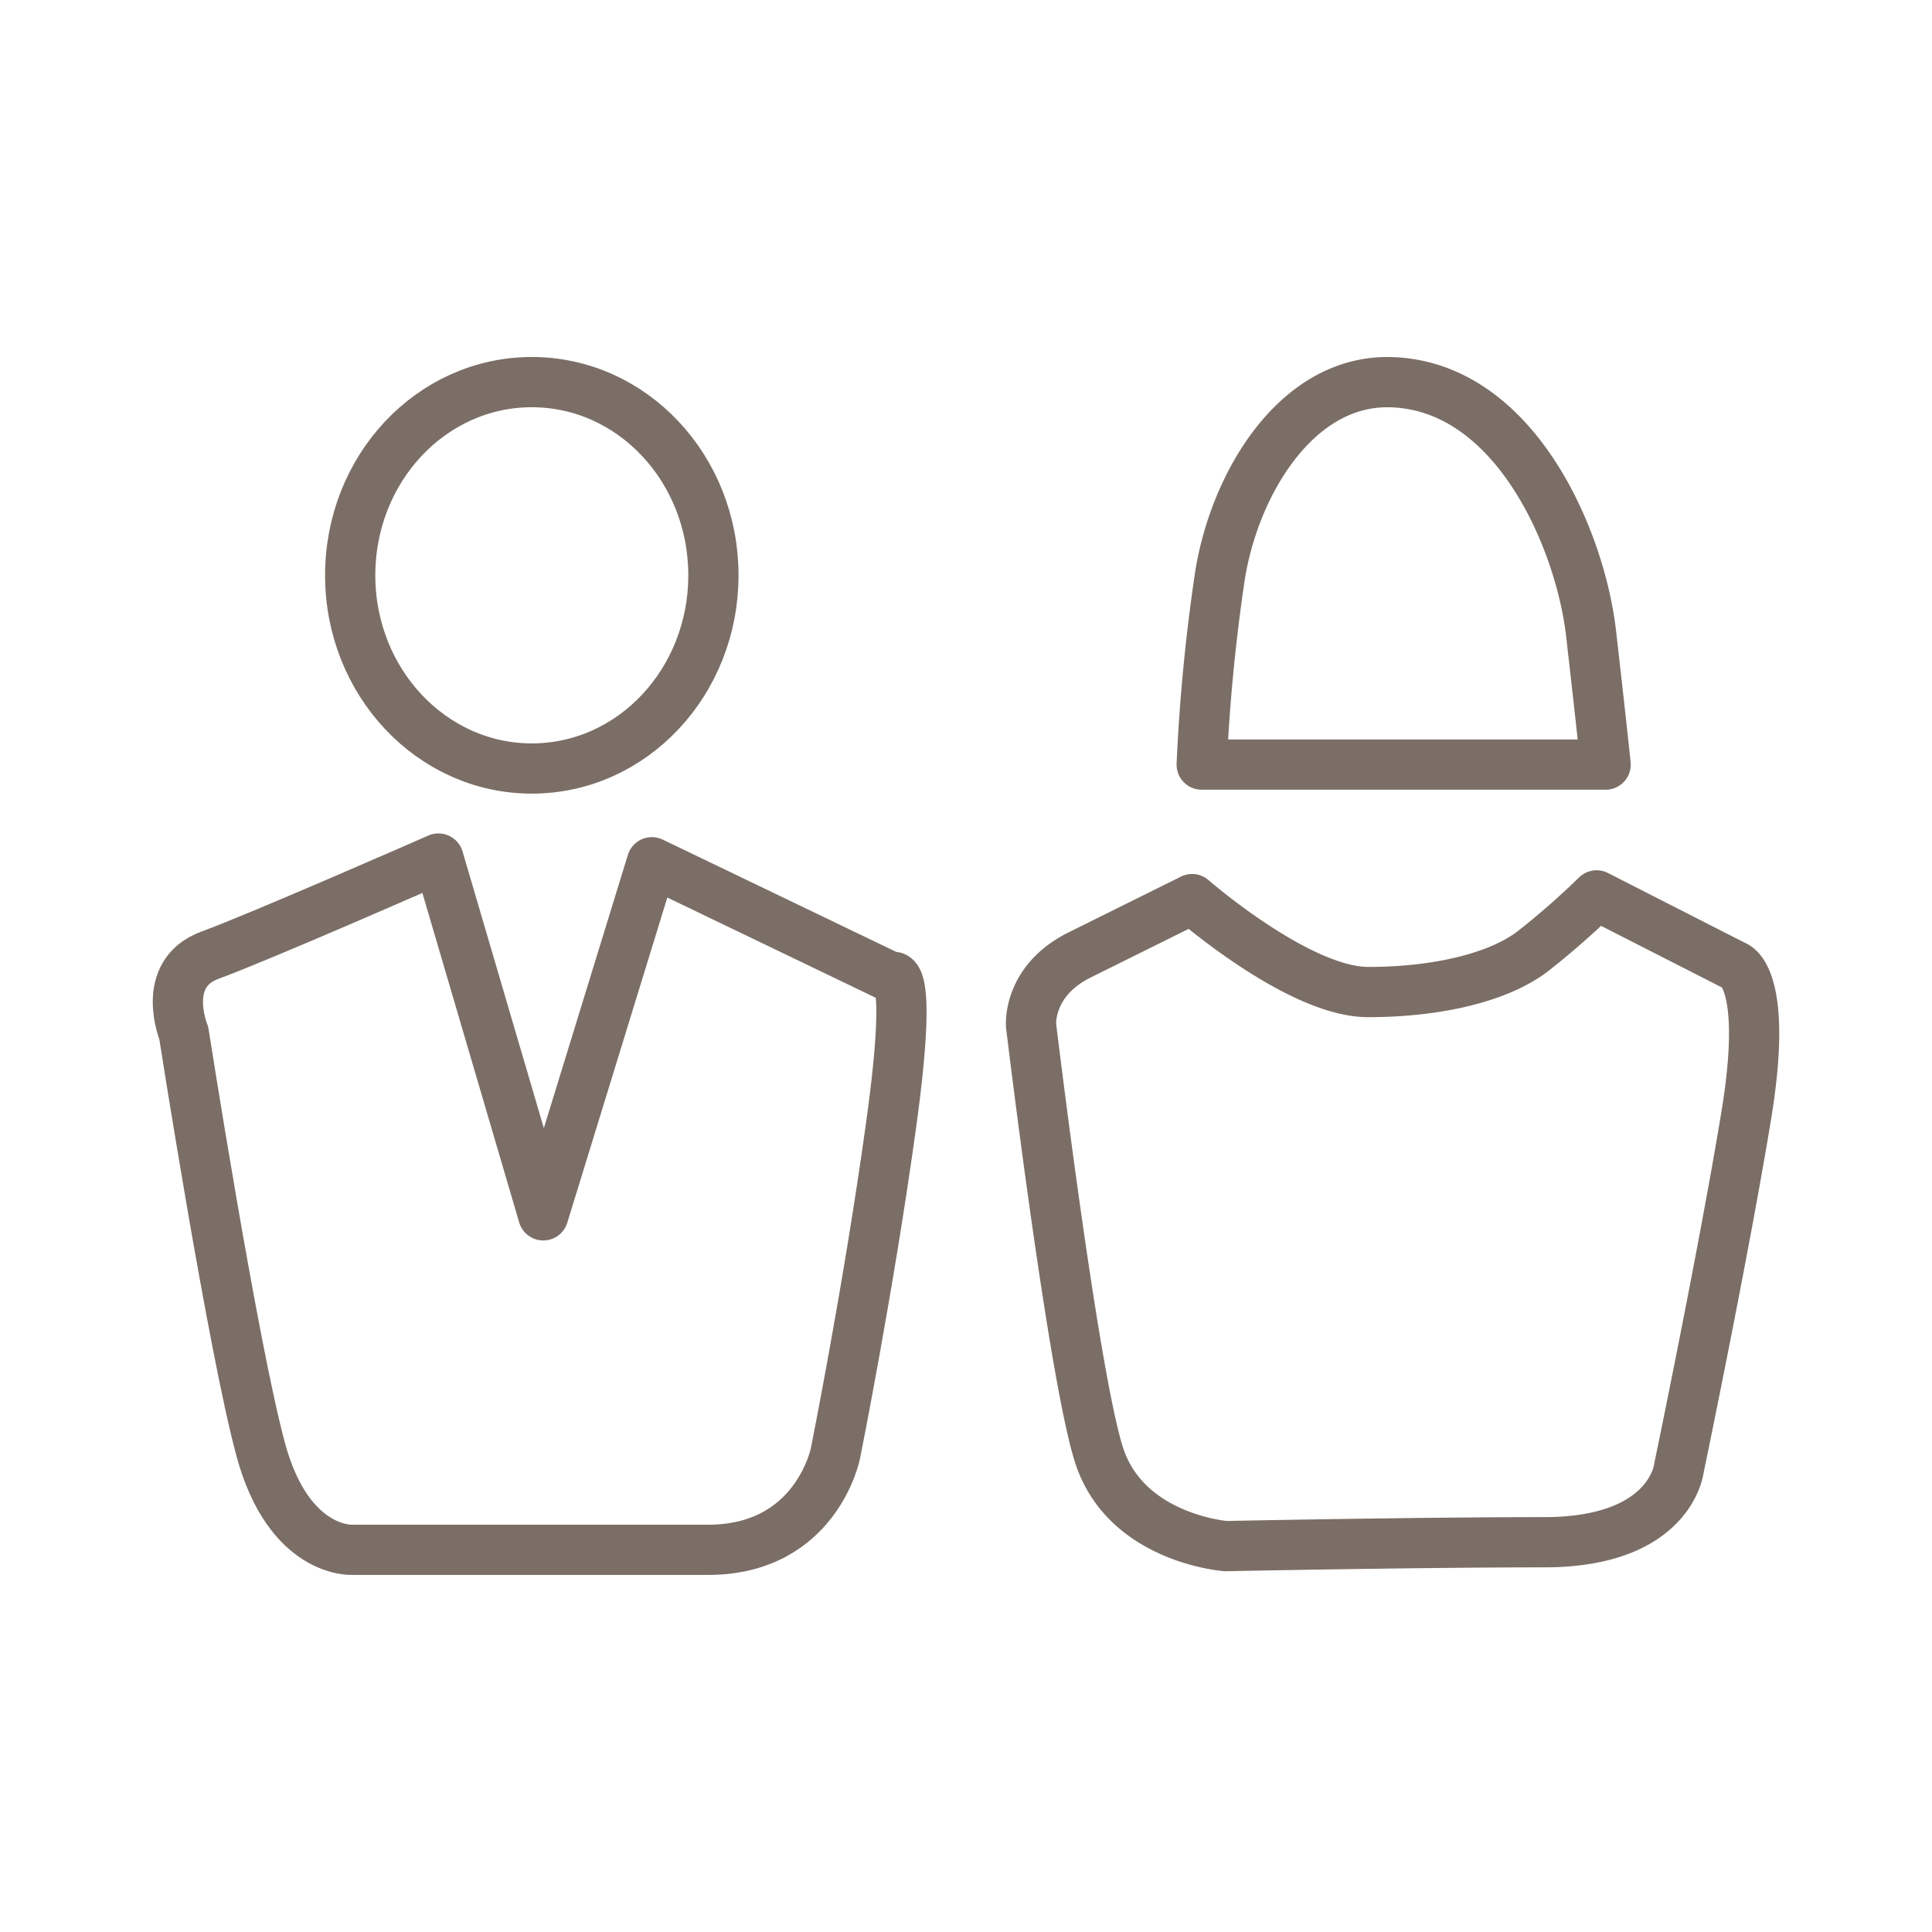 <svg id="Capa_1" data-name="Capa 1" xmlns="http://www.w3.org/2000/svg" viewBox="0 0 500 500"><defs><style>.cls-1{fill:none;stroke:#7b6e66;stroke-linecap:round;stroke-linejoin:round;stroke-width:13px;}</style></defs><path class="cls-1" d="M113.47,222.19l27.13,92.34,28.11-91.38,62,29.82s5.81-4.81,0,37.51-14.49,85.61-14.49,85.61-4.9,25-33,25H91.17s-16.42,1-23.71-26-19.9-107.74-19.9-107.74S41.24,252,54.35,247.2,113.47,222.19,113.47,222.19Z"/><path class="cls-1" d="M308.52,232.69s27.54,24.05,45.56,24.05,33.92-3.85,42.64-10.58a203.93,203.93,0,0,0,16.48-14.43L449.05,250s8.74,2.89,2.91,38.49-17.44,91.39-17.44,91.39-1.94,19.25-34.89,19.25-82.39,1-82.39,1-26.17-1.92-32.95-24S266.84,265.4,266.84,265.4s-1-11.54,12.6-18.28Z"/><path class="cls-1" d="M137.63,198.89c26,0,47-22.38,47-50s-21-50-47-50-47,22.38-47,50S111.69,198.89,137.63,198.89Z"/><path class="cls-1" d="M311,197.88H415.53s-.95-9.43-3.76-33.94S392,99.86,360,98.91c-24.5-.72-40.5,26.39-44.26,50A471.66,471.66,0,0,0,311,197.88Z"/></svg>